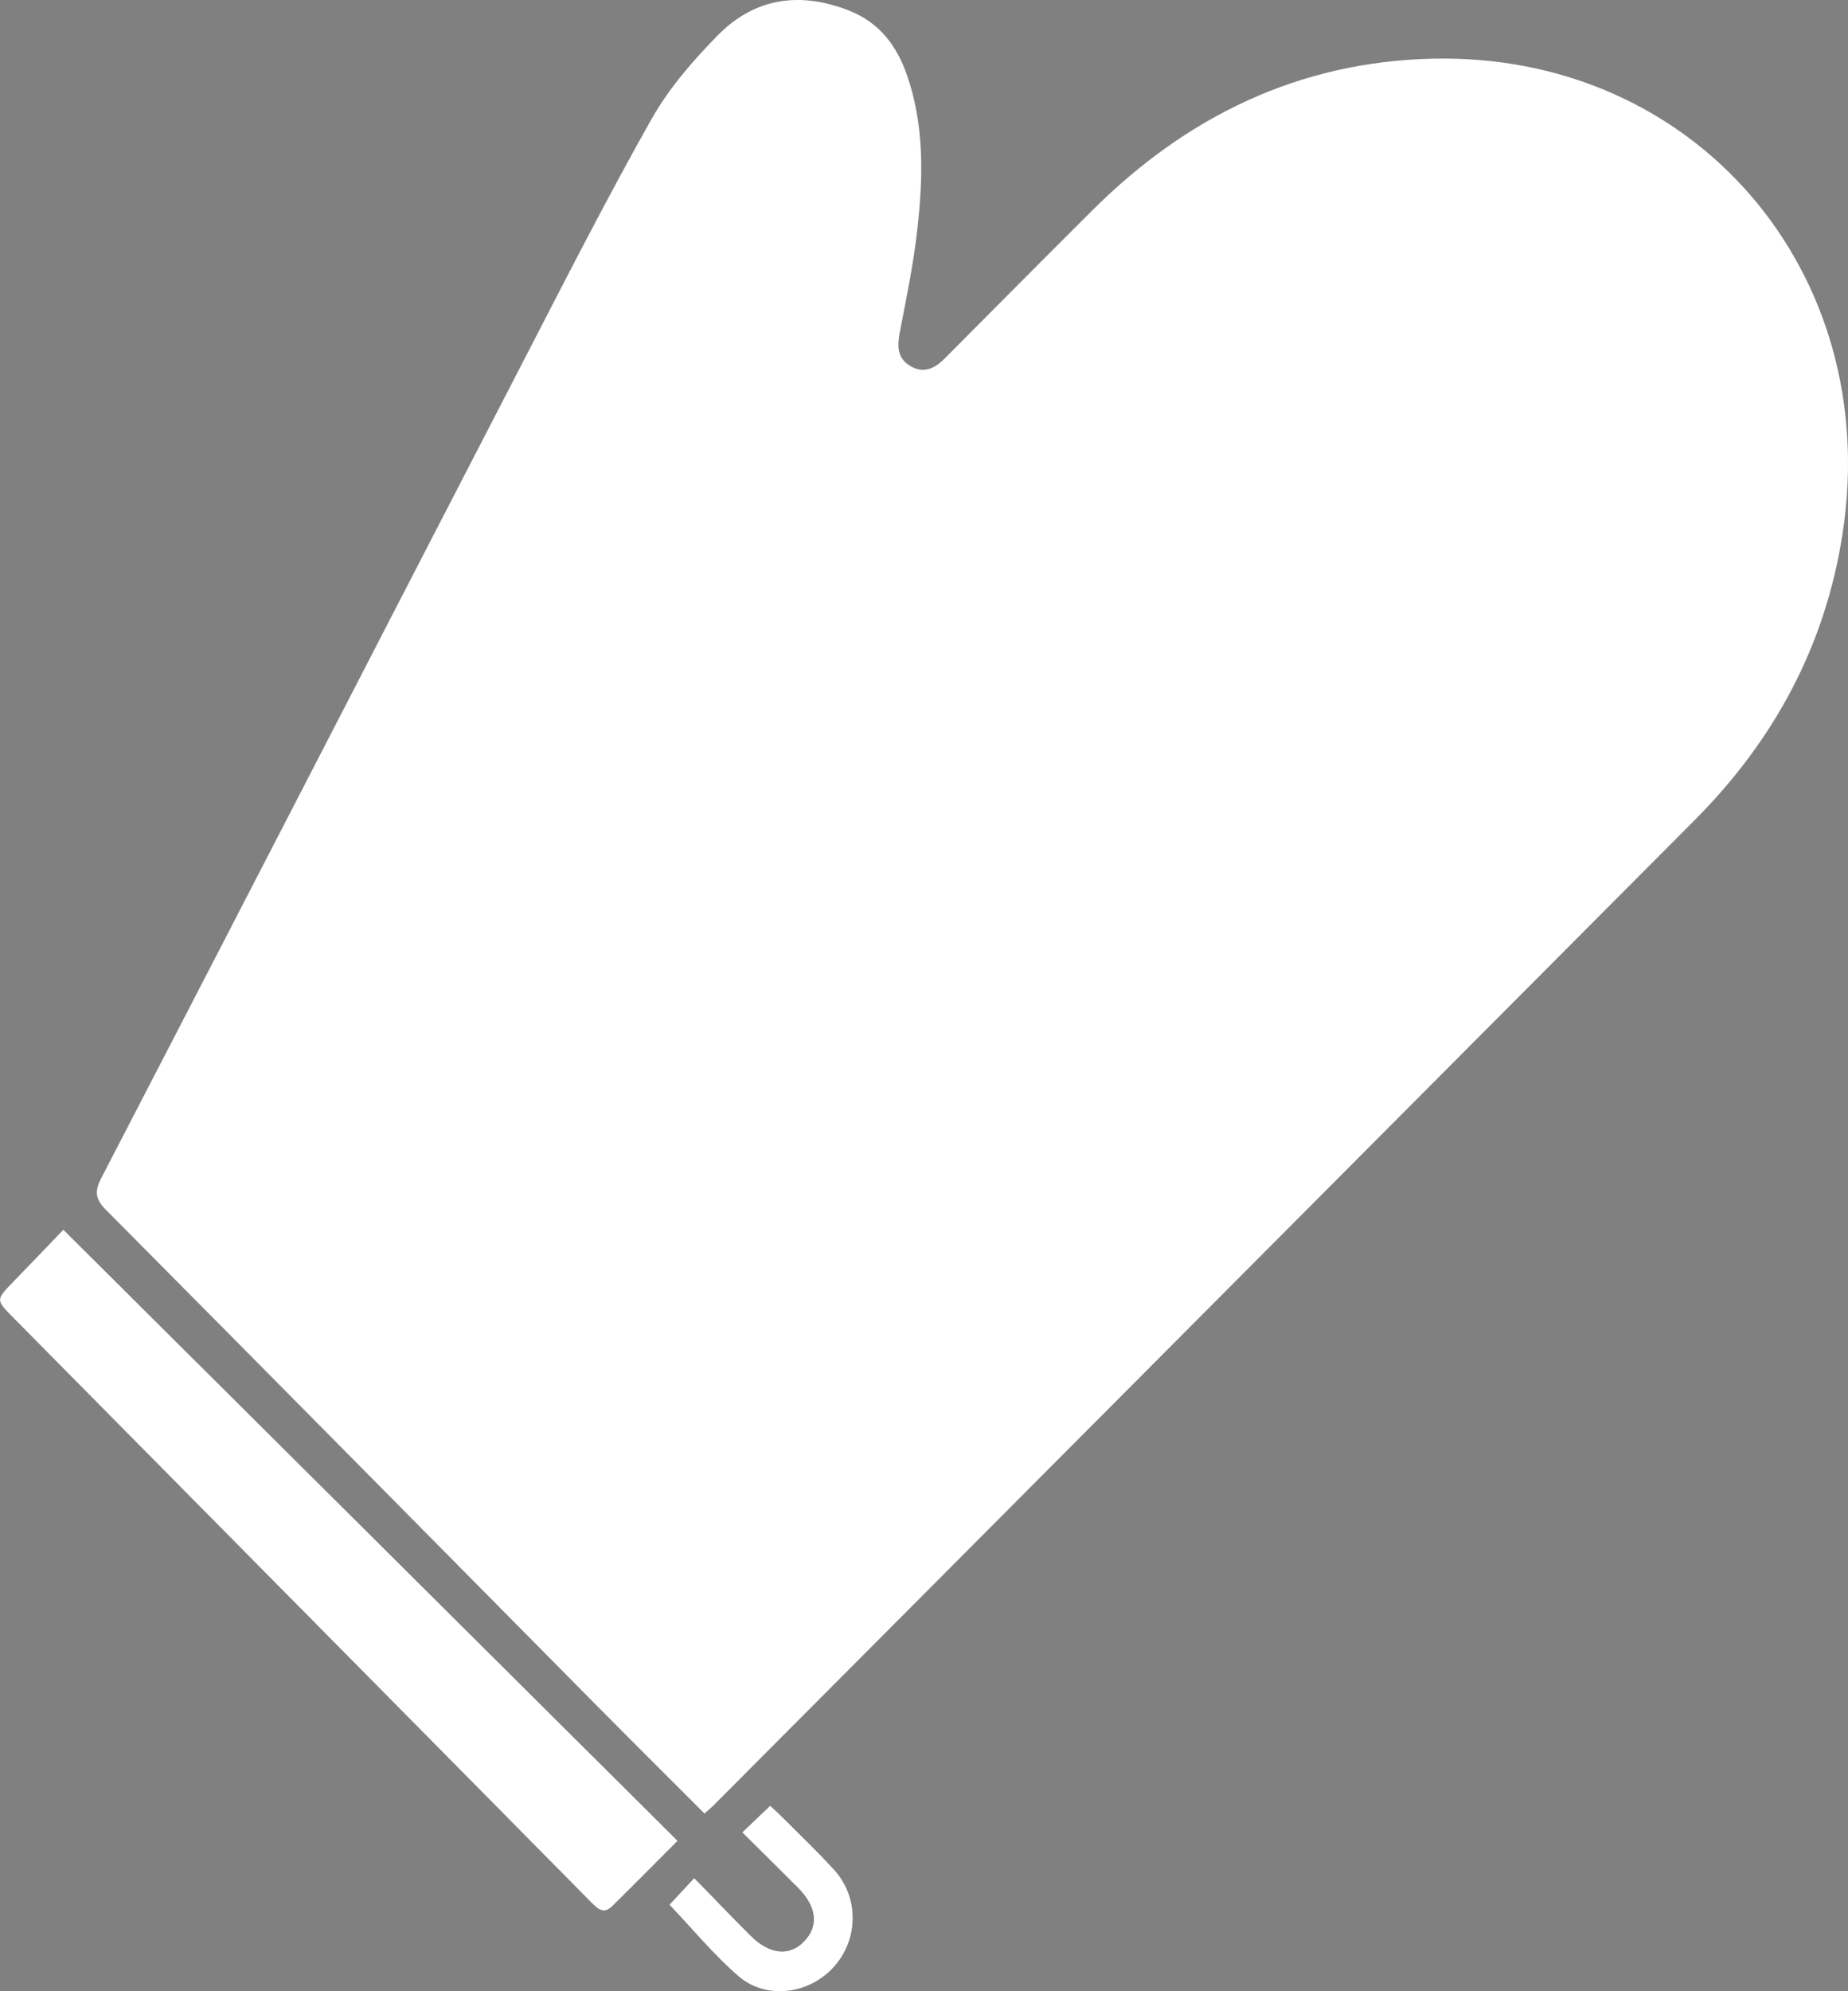 <?xml version="1.0" encoding="UTF-8"?>
<svg width="65.001px" height="70.004px" viewBox="0 0 65.001 70.004" version="1.1" xmlns="http://www.w3.org/2000/svg" xmlns:xlink="http://www.w3.org/1999/xlink">
    <rect x="0" y="0" width="65.001" height="70.004" fill="#808080" stroke="none"/>
    <title>Layer_1</title>
    <g stroke="none" stroke-width="1" fill="none" fill-rule="evenodd">
        <g transform="translate(-0, 0)" fill-rule="nonzero">
            <path d="M23.837,64.713 C16.629,57.546 9.457,50.413 2.229,43.226 C1.721,43.755 1.101,44.407 0.472,45.051 C-0.156,45.696 -0.158,45.693 0.479,46.338 C5.478,51.391 10.475,56.443 15.474,61.496 C17.241,63.284 19.009,65.07 20.775,66.858 C20.994,67.08 21.22,67.323 21.53,67.02 C22.29,66.275 23.037,65.516 23.838,64.713 L23.837,64.713 Z M23.544,66.958 C24.352,67.806 25.093,68.714 25.965,69.466 C26.944,70.312 28.443,70.114 29.315,69.162 C30.209,68.188 30.231,66.705 29.335,65.722 C28.78,65.112 28.18,64.542 27.598,63.957 C27.419,63.777 27.231,63.606 27.09,63.471 C26.741,63.806 26.448,64.086 26.105,64.413 C26.765,65.07 27.416,65.714 28.064,66.36 C28.724,67.019 28.803,67.691 28.29,68.236 C27.776,68.783 27.061,68.711 26.385,68.03 C25.739,67.379 25.102,66.718 24.417,66.017 C24.084,66.375 23.797,66.684 23.544,66.956 L23.544,66.958 Z" fill="#000000"></path>
            <path d="M24.78,63.756 C23.432,62.406 22.116,61.098 20.811,59.78 C15.12,54.032 9.436,48.277 3.735,42.541 C3.352,42.155 3.314,41.893 3.568,41.403 C8.535,31.826 13.474,22.235 18.431,12.651 C19.898,9.814 21.346,6.965 22.917,4.186 C23.526,3.107 24.374,2.13 25.247,1.241 C26.565,-0.099 28.181,-0.307 29.91,0.391 C30.94,0.807 31.545,1.617 31.9,2.635 C32.524,4.425 32.469,6.272 32.261,8.112 C32.124,9.324 31.87,10.525 31.641,11.725 C31.552,12.194 31.574,12.602 32.012,12.863 C32.472,13.136 32.864,12.97 33.218,12.613 C34.952,10.87 36.684,9.125 38.426,7.391 C41.741,4.088 45.696,2.17 50.388,2.063 C59.596,1.851 66.22,9.546 64.813,18.739 C64.208,22.695 62.406,26.023 59.605,28.834 C50.424,38.046 41.246,47.26 32.067,56.474 C29.735,58.814 27.405,61.154 25.072,63.493 C24.994,63.571 24.907,63.641 24.779,63.756 L24.78,63.756 Z" fill="#FFFFFF"></path>
            <path d="M23.837,64.713 C23.036,65.516 22.289,66.275 21.529,67.02 C21.219,67.323 20.993,67.08 20.774,66.858 C19.007,65.071 17.24,63.284 15.473,61.496 C10.476,56.443 5.477,51.391 0.478,46.338 C-0.159,45.693 -0.157,45.697 0.471,45.051 C1.099,44.407 1.72,43.755 2.228,43.226 C9.456,50.413 16.628,57.545 23.836,64.713 L23.837,64.713 Z" fill="#FFFFFF"></path>
            <path d="M23.545,66.958 C23.797,66.687 24.085,66.377 24.418,66.019 C25.103,66.721 25.739,67.382 26.386,68.032 C27.062,68.714 27.777,68.785 28.291,68.238 C28.804,67.692 28.723,67.021 28.064,66.362 C27.417,65.715 26.765,65.071 26.105,64.416 C26.448,64.088 26.742,63.807 27.091,63.473 C27.232,63.608 27.42,63.78 27.598,63.959 C28.181,64.544 28.78,65.114 29.336,65.724 C30.232,66.707 30.208,68.19 29.316,69.164 C28.444,70.116 26.945,70.315 25.966,69.468 C25.095,68.715 24.353,67.809 23.545,66.96 L23.545,66.958 Z" fill="#FFFFFF"></path>
        </g>
    </g>
</svg>